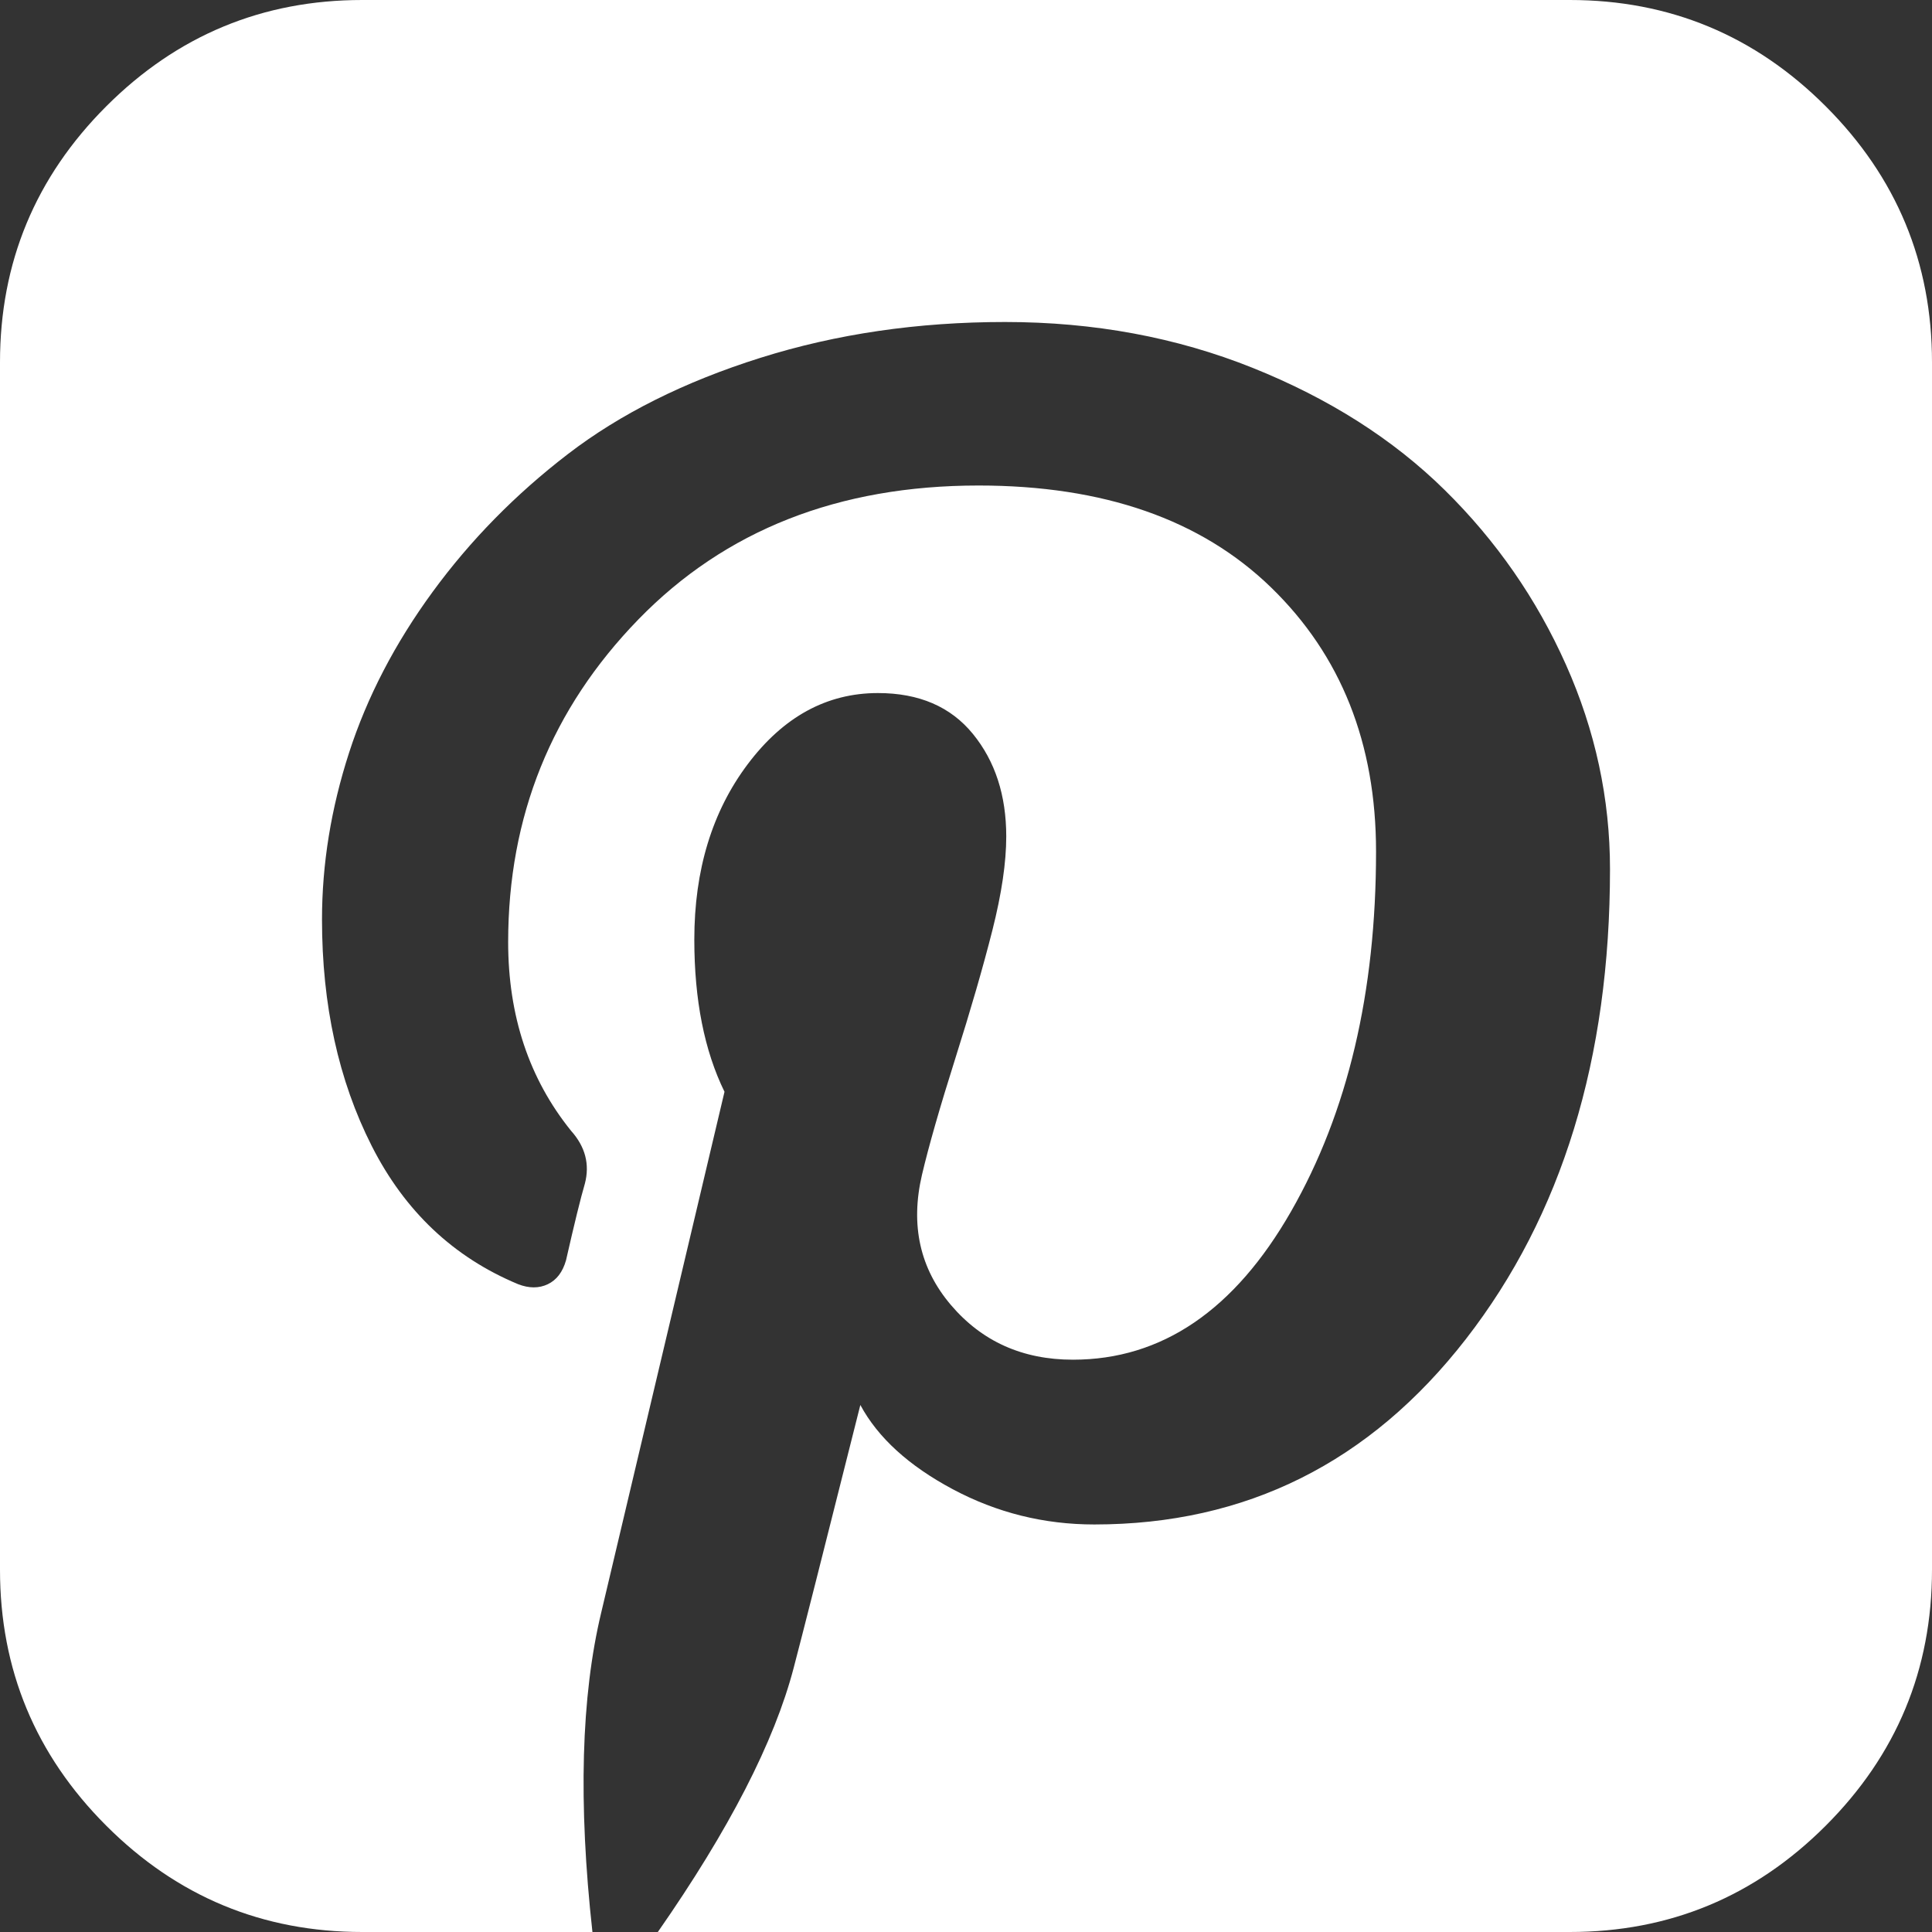 <?xml version="1.0" encoding="UTF-8"?> <svg xmlns="http://www.w3.org/2000/svg" width="1536" height="1536" viewBox="0 0 1536 1536" fill="none"><rect x="0" y="0" width="1536" height="1536" fill="#333333" stroke="none"/> <path d="M1248 0C1327.33 0 1395.17 28.167 1451.5 84.5C1507.83 140.833 1536 208.667 1536 288V1248C1536 1327.33 1507.83 1395.17 1451.5 1451.5C1395.17 1507.83 1327.33 1536 1248 1536H523C579.667 1454.67 615.667 1384.67 631 1326C637 1303.33 654.667 1233.67 684 1117C698 1143 722.5 1165.33 757.5 1184C792.5 1202.67 830 1212 870 1212C990.667 1212 1089.17 1162.83 1165.5 1064.5C1241.83 966.167 1280 841.667 1280 691C1280 635 1268.33 580.833 1245 528.5C1221.67 476.167 1189.5 429.833 1148.5 389.5C1107.5 349.167 1056.67 316.833 996 292.5C935.333 268.167 869.667 256 799 256C729.667 256 664.833 265.5 604.5 284.5C544.167 303.5 493.167 329 451.5 361C409.833 393 374 429.5 344 470.5C314 511.5 291.833 554.167 277.5 598.5C263.167 642.833 256 687 256 731C256 799 269.167 859 295.5 911C321.833 963 360.667 999.667 412 1021C420.667 1024.33 428.5 1024.33 435.5 1021C442.5 1017.67 447.333 1011.33 450 1002C456.667 972.667 461.667 952.333 465 941C469 925.667 465.333 911.667 454 899C420.667 857.667 404 807.667 404 749C404 649 438.5 563.5 507.5 492.5C576.5 421.5 666.667 386 778 386C877.333 386 954.833 413 1010.5 467C1066.17 521 1094 591 1094 677C1094 789 1071.5 884.333 1026.5 963C981.5 1041.67 923.667 1081 853 1081C813 1081 780.667 1066.5 756 1037.5C731.333 1008.5 723.667 974 733 934C738.333 911.333 747.167 880.5 759.5 841.5C771.833 802.5 781.667 768.5 789 739.5C796.333 710.5 800 685.667 800 665C800 632.333 791.167 605.167 773.5 583.5C755.833 561.833 730.667 551 698 551C657.333 551 622.833 569.833 594.5 607.5C566.167 645.167 552 691.667 552 747C552 795 560 835.333 576 868L478 1282C462 1348.67 459.667 1433.33 471 1536H288C208.667 1536 140.833 1507.83 84.5 1451.5C28.167 1395.17 0 1327.33 0 1248V288C0 208.667 28.167 140.833 84.5 84.5C140.833 28.167 208.667 0 288 0H1248Z" fill="white"></path> </svg> 